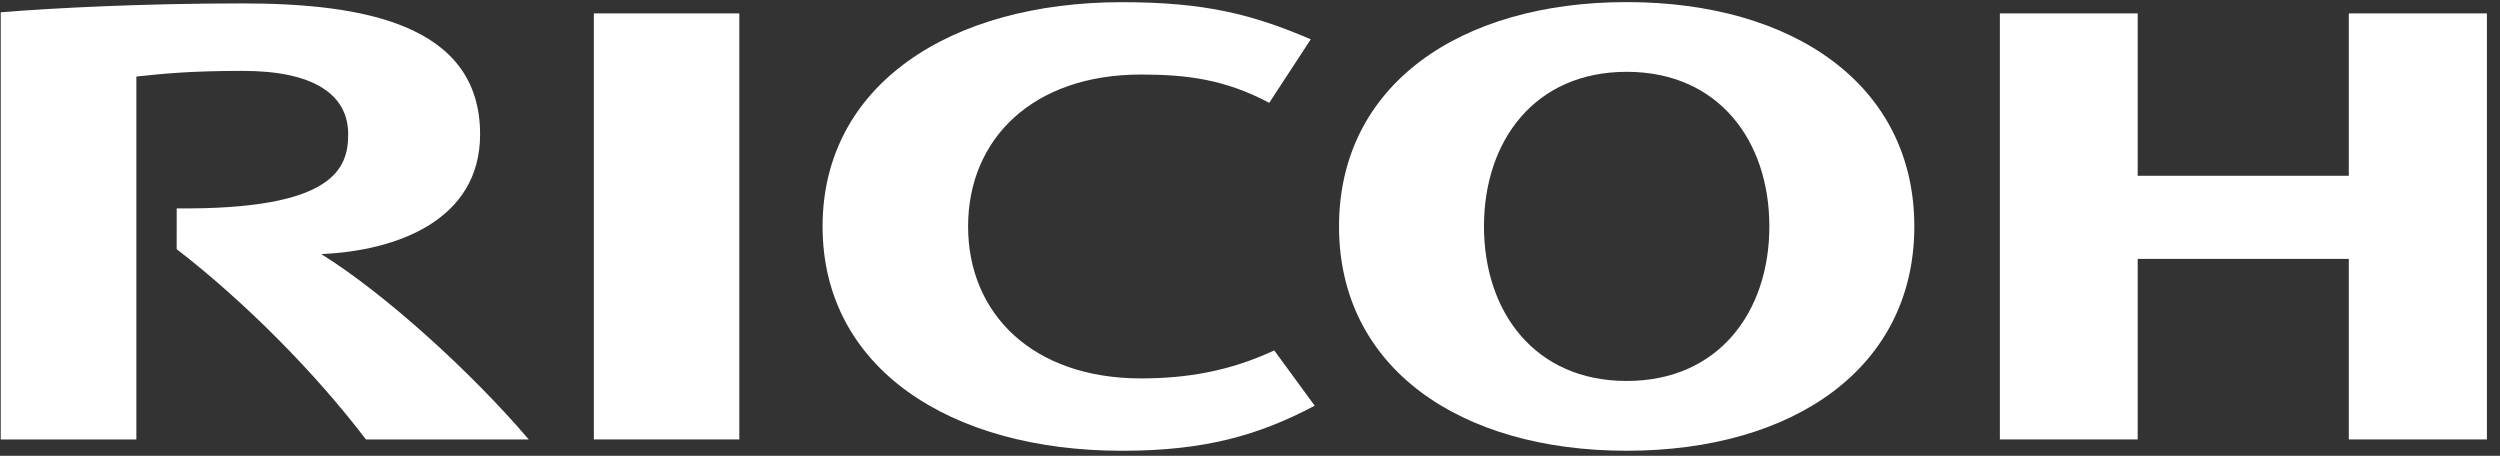 <svg width="181" height="33" viewBox="0 0 181 33" fill="none" xmlns="http://www.w3.org/2000/svg">
<rect x="0" y="0" width="181" height="33" fill="#333333" stroke="none"/>
<g id="Group 9">
<g id="layer1">
<g id="g21287">
<path id="path4448" d="M70.09 16.396C70.09 22.726 74.78 27.397 82.609 27.397C85.912 27.397 89.032 26.875 92.256 25.369L95.184 29.373C91.133 31.516 87.233 32.636 81.24 32.636C68.744 32.636 59.555 26.618 59.555 16.399V16.395C59.555 6.178 68.744 0.158 81.24 0.158C87.233 0.158 90.676 1.036 94.899 2.846L91.891 7.446C88.698 5.744 85.912 5.396 82.609 5.396C74.78 5.396 70.09 10.057 70.09 16.389" fill="white"/>
<path id="path4450" d="M117.772 0.152C105.673 0.152 96.945 6.174 96.945 16.393C96.945 26.617 105.673 32.634 117.772 32.634C129.871 32.634 138.597 26.617 138.597 16.393C138.597 6.174 129.871 0.152 117.772 0.152ZM117.772 27.582C111.115 27.582 107.44 22.58 107.44 16.389C107.44 10.197 111.115 5.199 117.772 5.199C124.426 5.199 128.101 10.197 128.101 16.389C128.101 22.58 124.426 27.582 117.772 27.582Z" fill="white"/>
<path id="path4452" d="M170.053 18.743V31.815H180.052V0.97H170.053V12.726H154.769V0.97H144.791V31.815H154.769V18.743H170.053Z" fill="white"/>
<path id="path4454" d="M42.996 31.815H53.527V0.97H42.996V31.815Z" fill="white"/>
<path id="path4456" d="M12.794 15.087L12.791 18.038C17.746 21.867 22.792 26.958 26.494 31.815H38.279C34.177 26.998 27.889 21.272 23.256 18.394C28.692 18.166 34.759 15.967 34.759 9.725C34.759 1.708 26.195 0.247 17.54 0.247C10.469 0.247 3.95 0.57 0.053 0.891V31.815H9.873V5.542C11.692 5.348 13.646 5.132 17.587 5.132C22.649 5.132 25.209 6.802 25.209 9.725C25.209 12.213 24.149 15.195 12.794 15.087Z" fill="white"/>
</g>
</g>
</g>
</svg>
